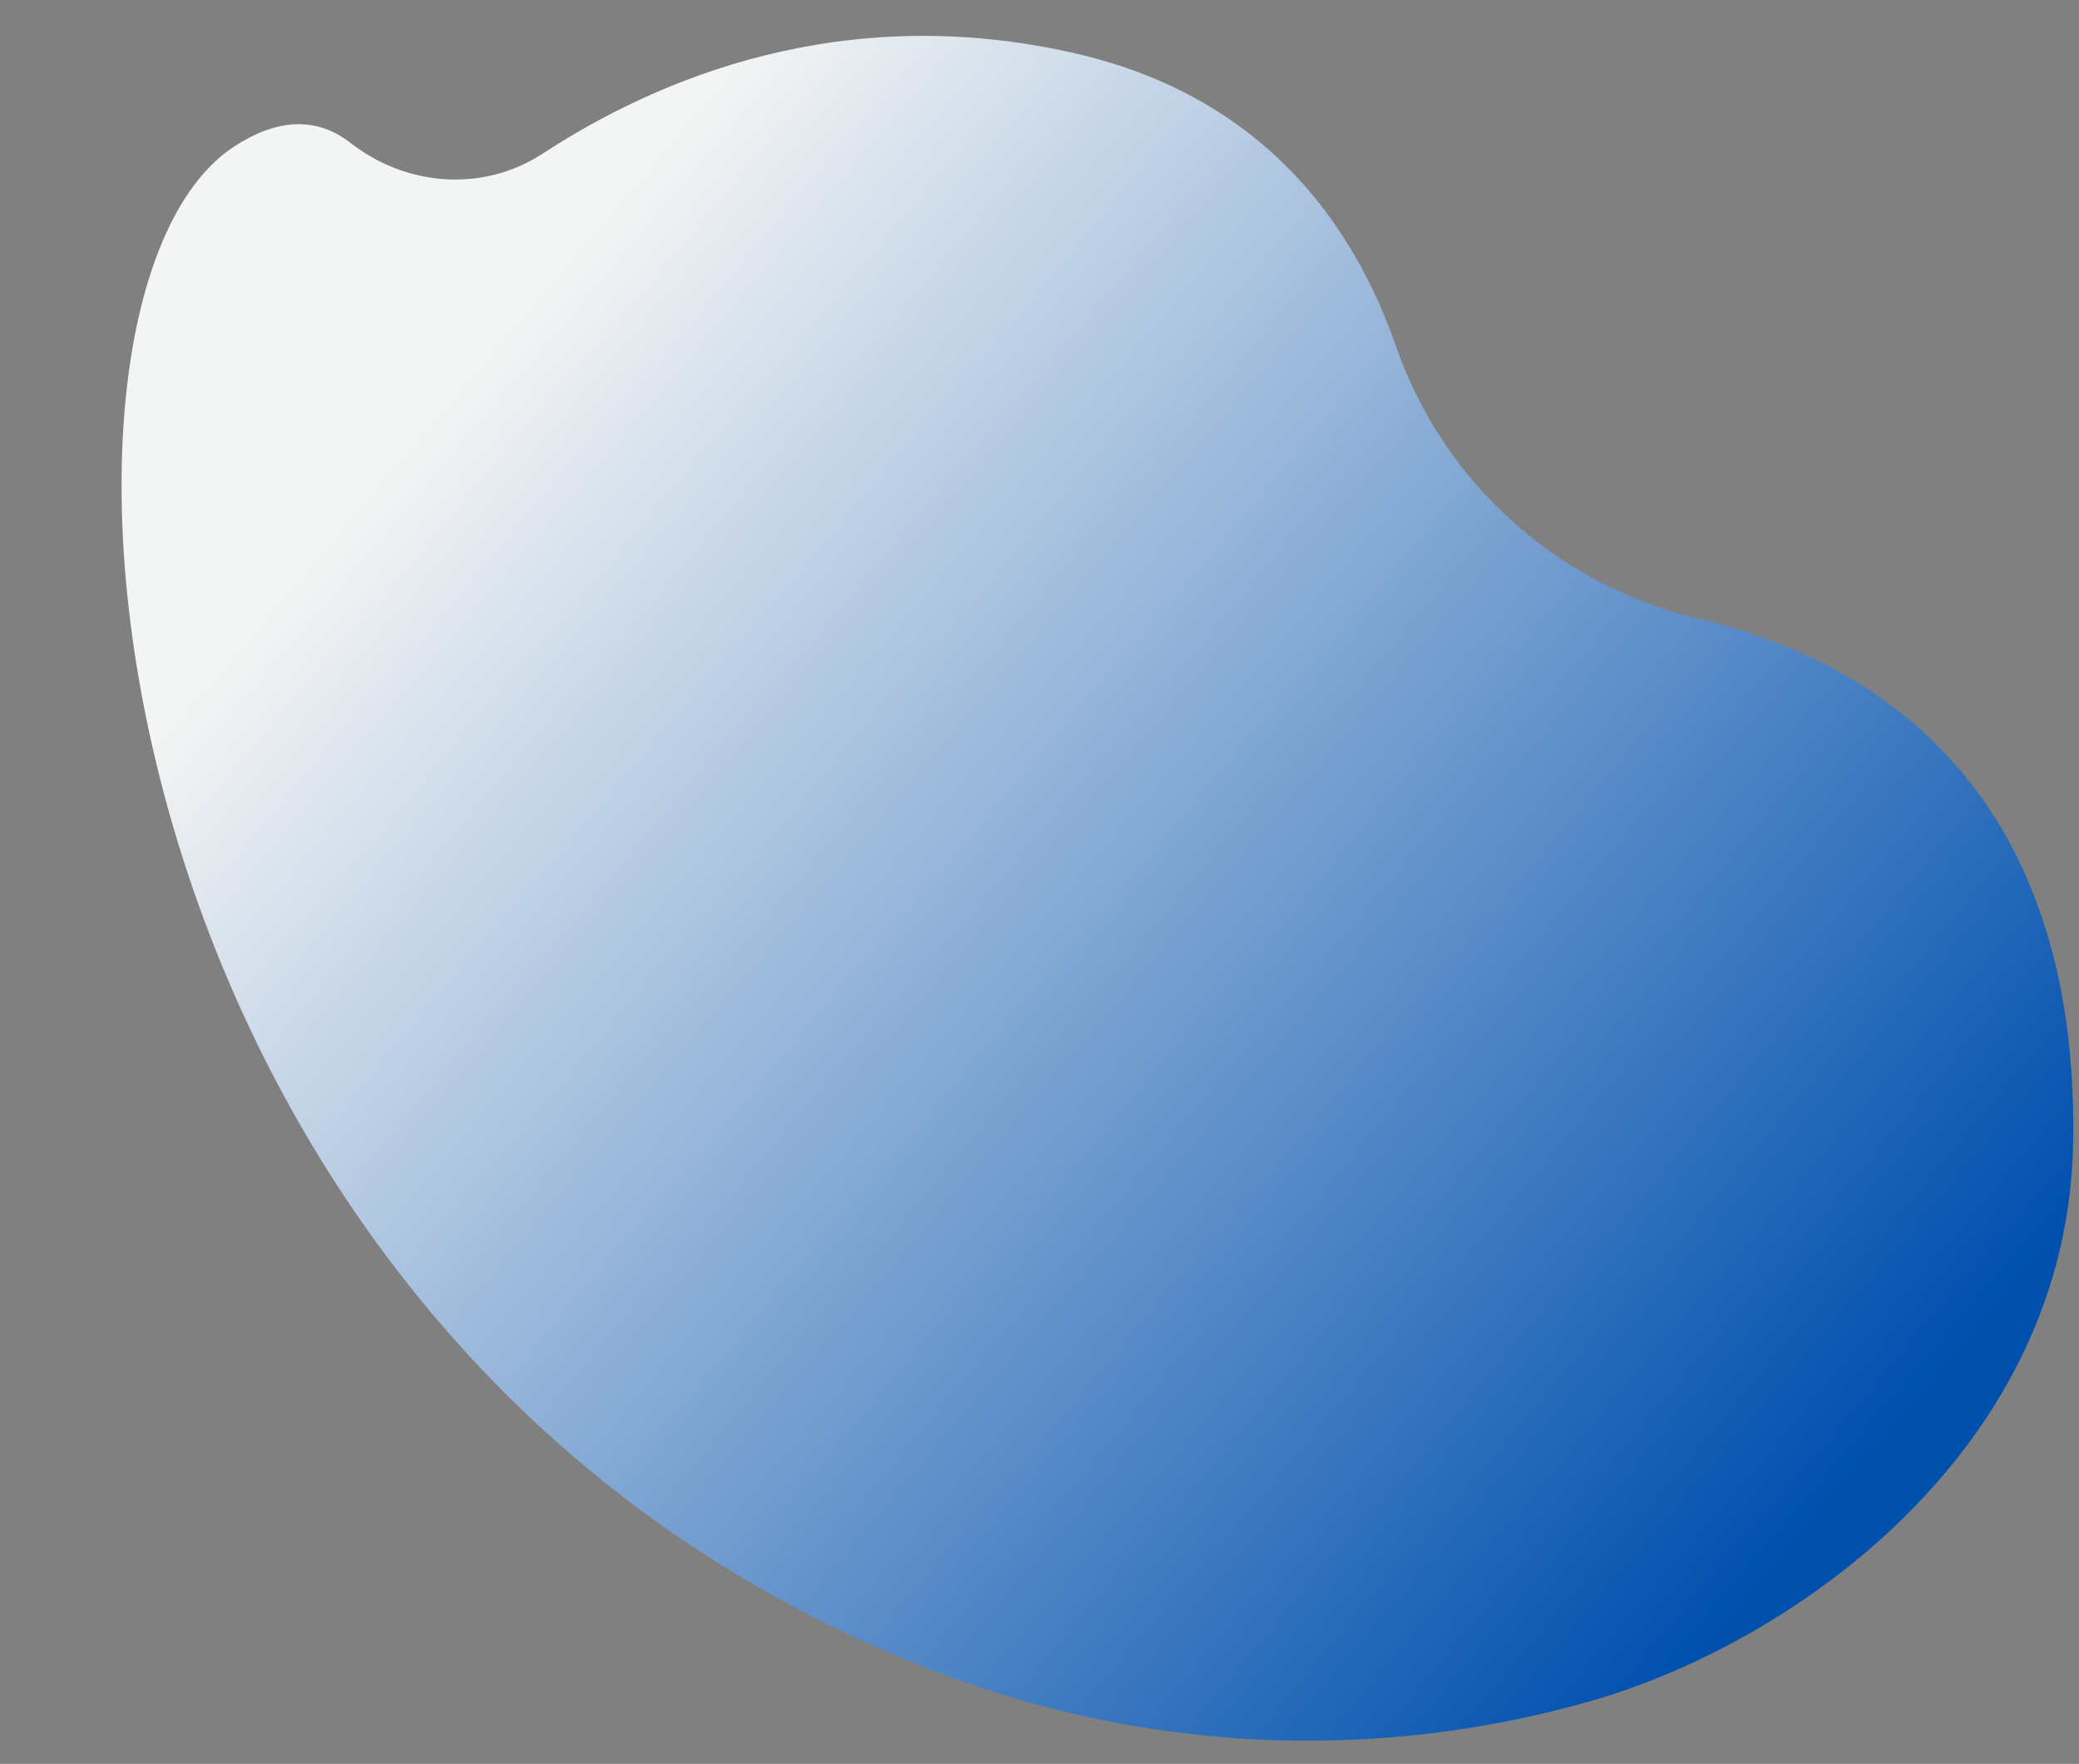 <?xml version="1.0" encoding="UTF-8" standalone="no"?><svg xmlns="http://www.w3.org/2000/svg" xmlns:xlink="http://www.w3.org/1999/xlink" fill="#000000" height="417.9" preserveAspectRatio="xMidYMid meet" version="1" viewBox="-28.8 -8.5 492.6 417.9" width="492.6" zoomAndPan="magnify"><rect x="-28.8" y="-8.5" width="492.6" height="417.9" fill="#808080" stroke="none"/><linearGradient gradientTransform="translate(-.05 .192)" gradientUnits="userSpaceOnUse" id="a" x1="77.181" x2="427.685" xlink:actuate="onLoad" xlink:show="other" xlink:type="simple" y1="85.892" y2="384.827"><stop offset="0" stop-color="#f3f4f4"/><stop offset="0.908" stop-color="#0050ae"/></linearGradient><path d="M191.33,386.93c50.14,19.62,105.49,22.41,157.21,7.45c48.32-13.97,112.68-59.78,113.88-132.33 c1.35-82.11-45.28-113.79-88.48-123.89c-33.35-7.79-60.66-32.09-71.9-64.44c-10.1-29.05-31.41-59.27-75.92-69.54 c-55.13-12.71-99.2,5.98-126.29,23.69c-14.11,9.22-32.27,7.86-45.56-2.5c-6.69-5.22-15.78-6.94-27.73,0.94 C-28.79,62.78-8.3,308.81,191.33,386.93z" fill="url(#a)"/></svg>